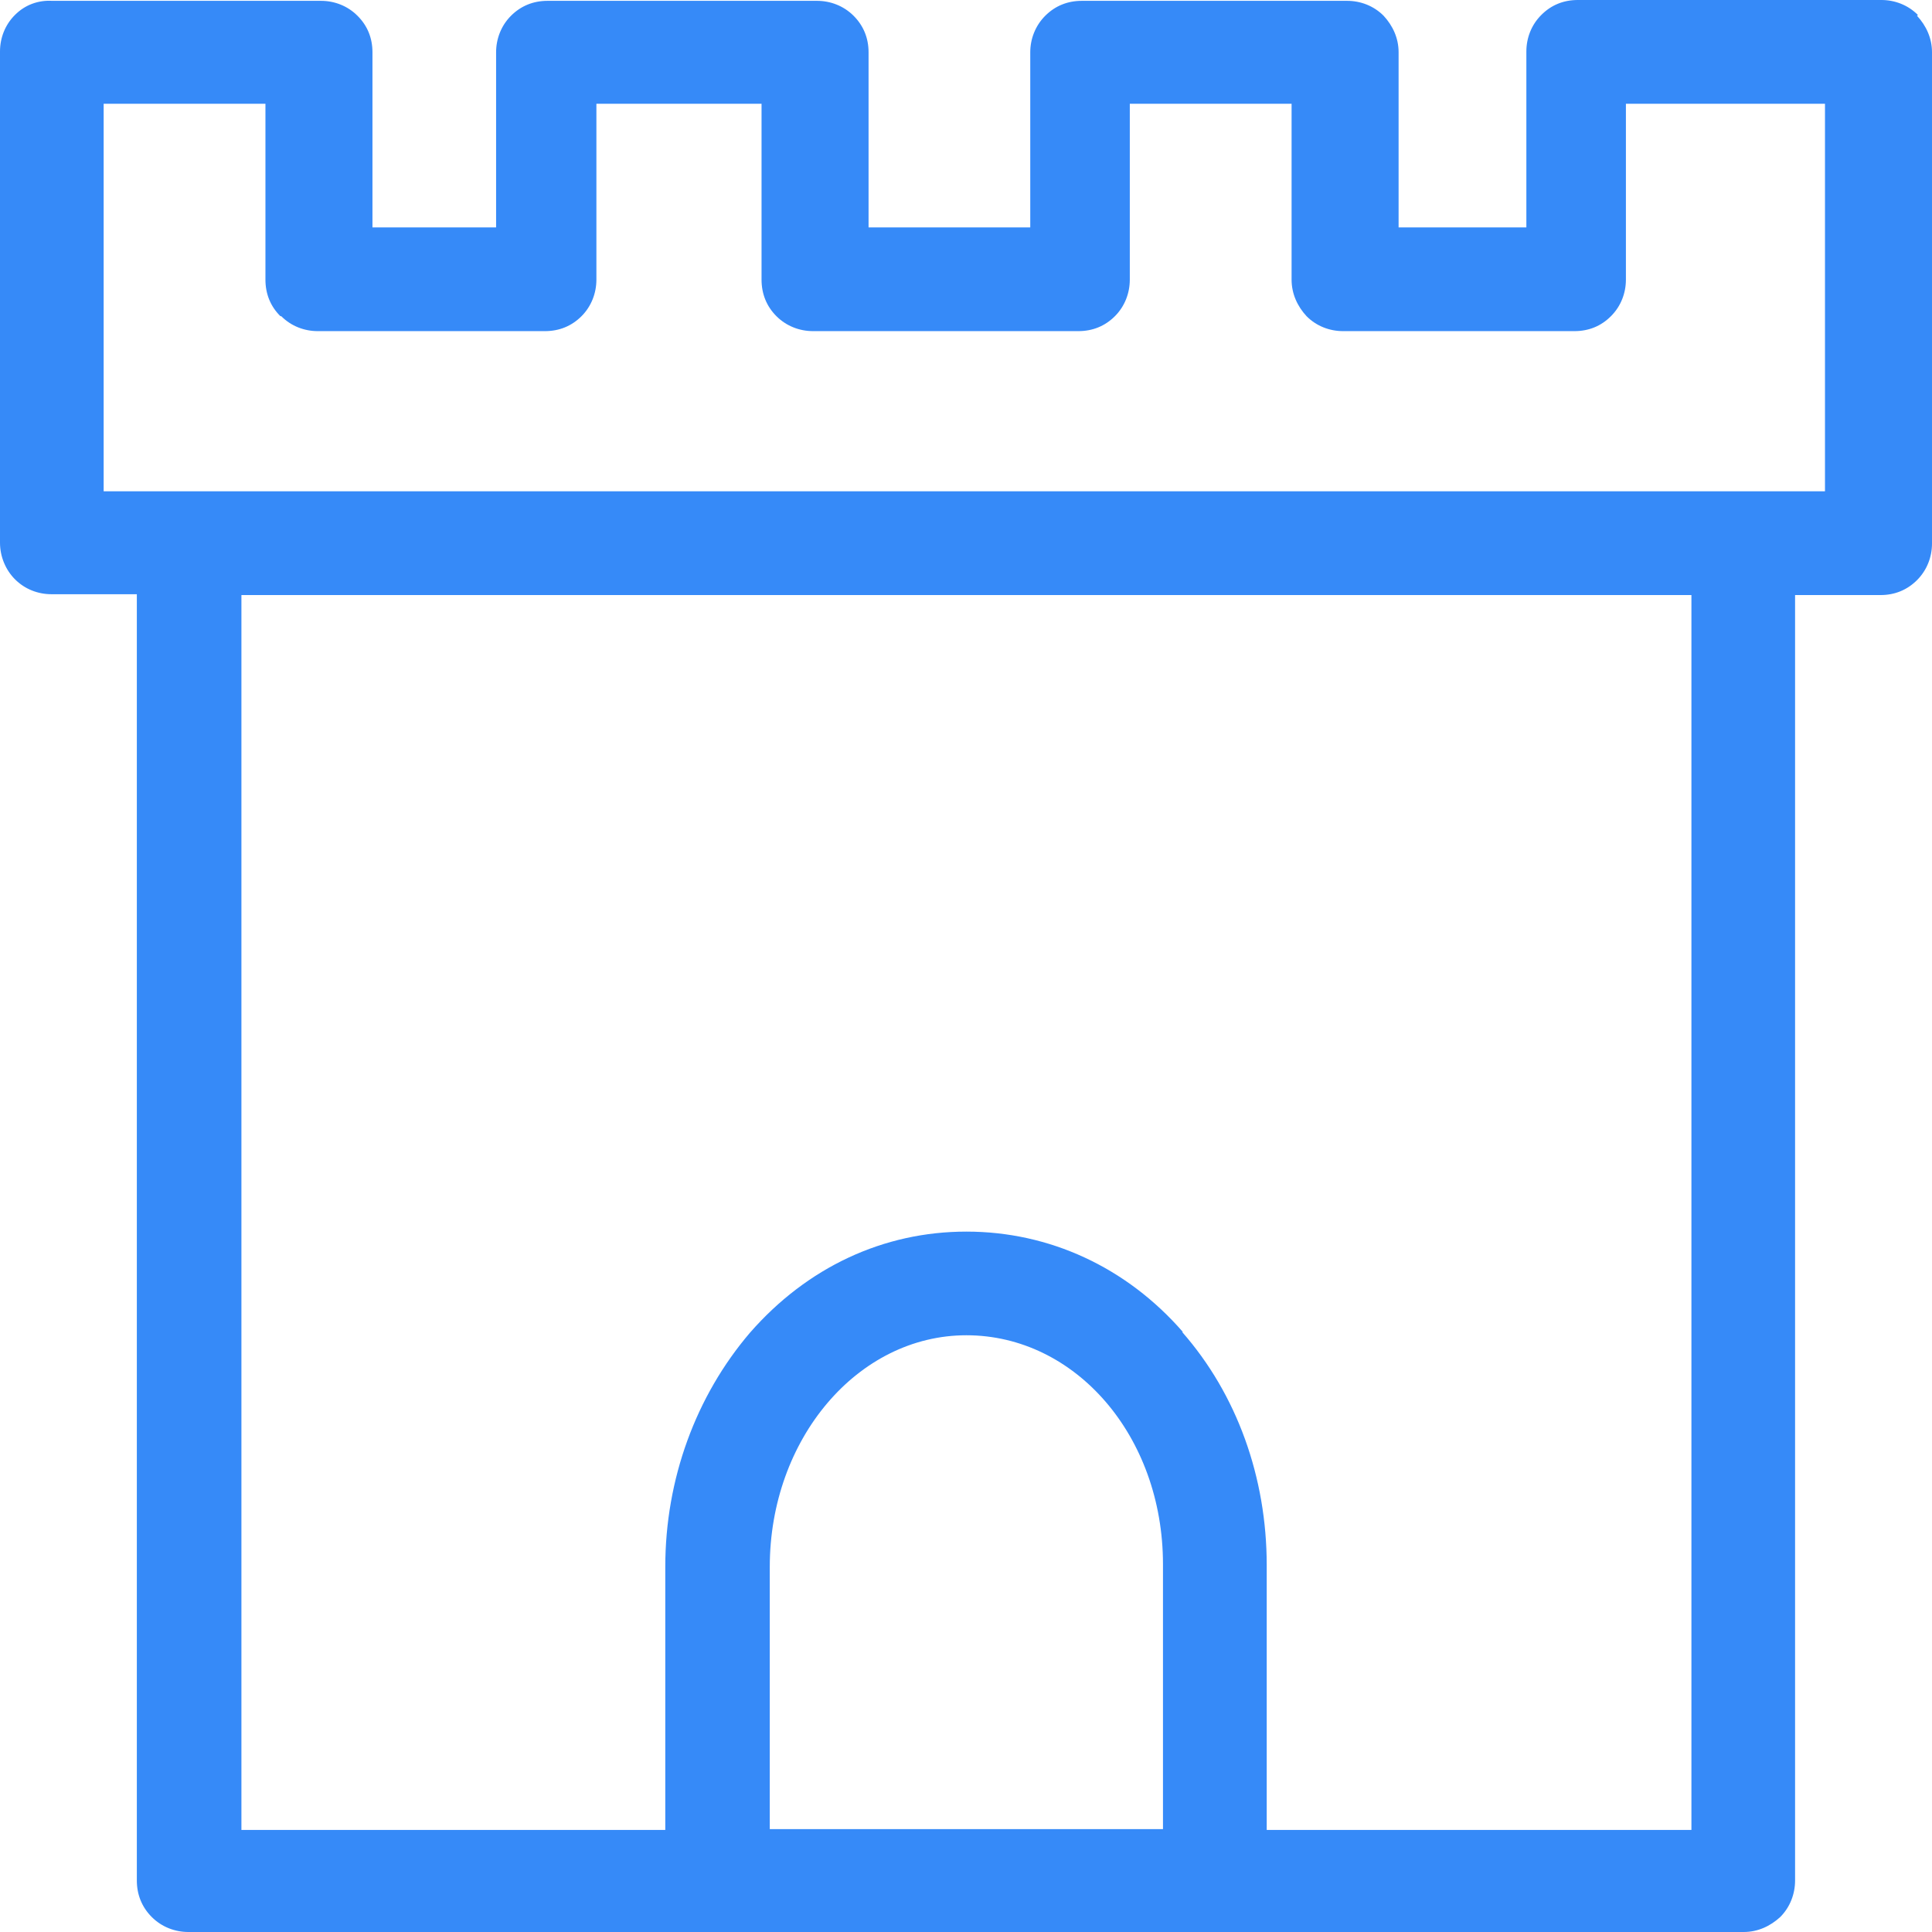 <svg width="23" height="23" viewBox="0 0 23 23" fill="none" xmlns="http://www.w3.org/2000/svg">
<g clip-path="url(#clip0_1_6)">
<path d="M22.832 0.178C22.714 0.059 22.556 0 22.398 0H18.783C18.615 0 18.467 0.059 18.349 0.178C18.23 0.296 18.171 0.454 18.171 0.613V2.707H16.65V0.622C16.65 0.454 16.581 0.306 16.472 0.188C16.354 0.069 16.196 0.01 16.038 0.01H12.878C12.71 0.01 12.562 0.069 12.443 0.188C12.325 0.306 12.265 0.464 12.265 0.622V2.707H10.34V0.622C10.34 0.454 10.28 0.306 10.162 0.188C10.043 0.069 9.885 0.01 9.727 0.01H6.518C6.35 0.01 6.202 0.069 6.083 0.188C5.965 0.306 5.906 0.464 5.906 0.622V2.707H4.434V0.622C4.434 0.454 4.375 0.306 4.256 0.188C4.138 0.069 3.98 0.01 3.822 0.01H0.622C0.454 0 0.296 0.059 0.178 0.178C0.059 0.296 0 0.454 0 0.613V6.461C0 6.629 0.069 6.787 0.178 6.896C0.296 7.015 0.454 7.074 0.612 7.074H1.629V22.387C1.629 22.555 1.689 22.704 1.807 22.822C1.926 22.941 2.084 23 2.242 23H20.758C20.926 23 21.074 22.931 21.193 22.822C21.311 22.704 21.37 22.546 21.37 22.387V7.084H22.388C22.556 7.084 22.704 7.024 22.822 6.906C22.941 6.787 23 6.629 23 6.471V0.622C23 0.454 22.931 0.306 22.822 0.188L22.832 0.178ZM9.164 18.653C9.164 17.131 10.211 15.896 11.505 15.896C12.799 15.896 13.845 17.092 13.845 18.623V21.775H9.164V18.643V18.653ZM14.082 15.857C13.411 15.086 12.492 14.662 11.505 14.662C10.517 14.662 9.609 15.086 8.927 15.867C8.286 16.618 7.92 17.606 7.92 18.653V21.785H2.874V7.084H20.136V21.785H15.08V18.633C15.08 17.586 14.724 16.598 14.073 15.857H14.082ZM3.348 3.764C3.466 3.883 3.624 3.942 3.782 3.942H6.488C6.656 3.942 6.804 3.883 6.923 3.764C7.041 3.646 7.1 3.488 7.1 3.329V1.235H9.066V3.329C9.066 3.497 9.125 3.646 9.243 3.764C9.362 3.883 9.52 3.942 9.678 3.942H12.838C13.006 3.942 13.154 3.883 13.273 3.764C13.391 3.646 13.45 3.488 13.45 3.329V1.235H15.376V3.329C15.376 3.497 15.445 3.646 15.554 3.764C15.672 3.883 15.83 3.942 15.988 3.942H18.744C18.912 3.942 19.06 3.883 19.178 3.764C19.297 3.646 19.356 3.488 19.356 3.329V1.235H21.726V5.849H1.234V1.235H3.16V3.329C3.16 3.497 3.219 3.646 3.338 3.764H3.348Z" fill="#368AF8"/>
</g>
<defs>
<clipPath id="clip0_1_6">
<rect width="23" height="23" fill="white"/>
</clipPath>
</defs>
</svg>
